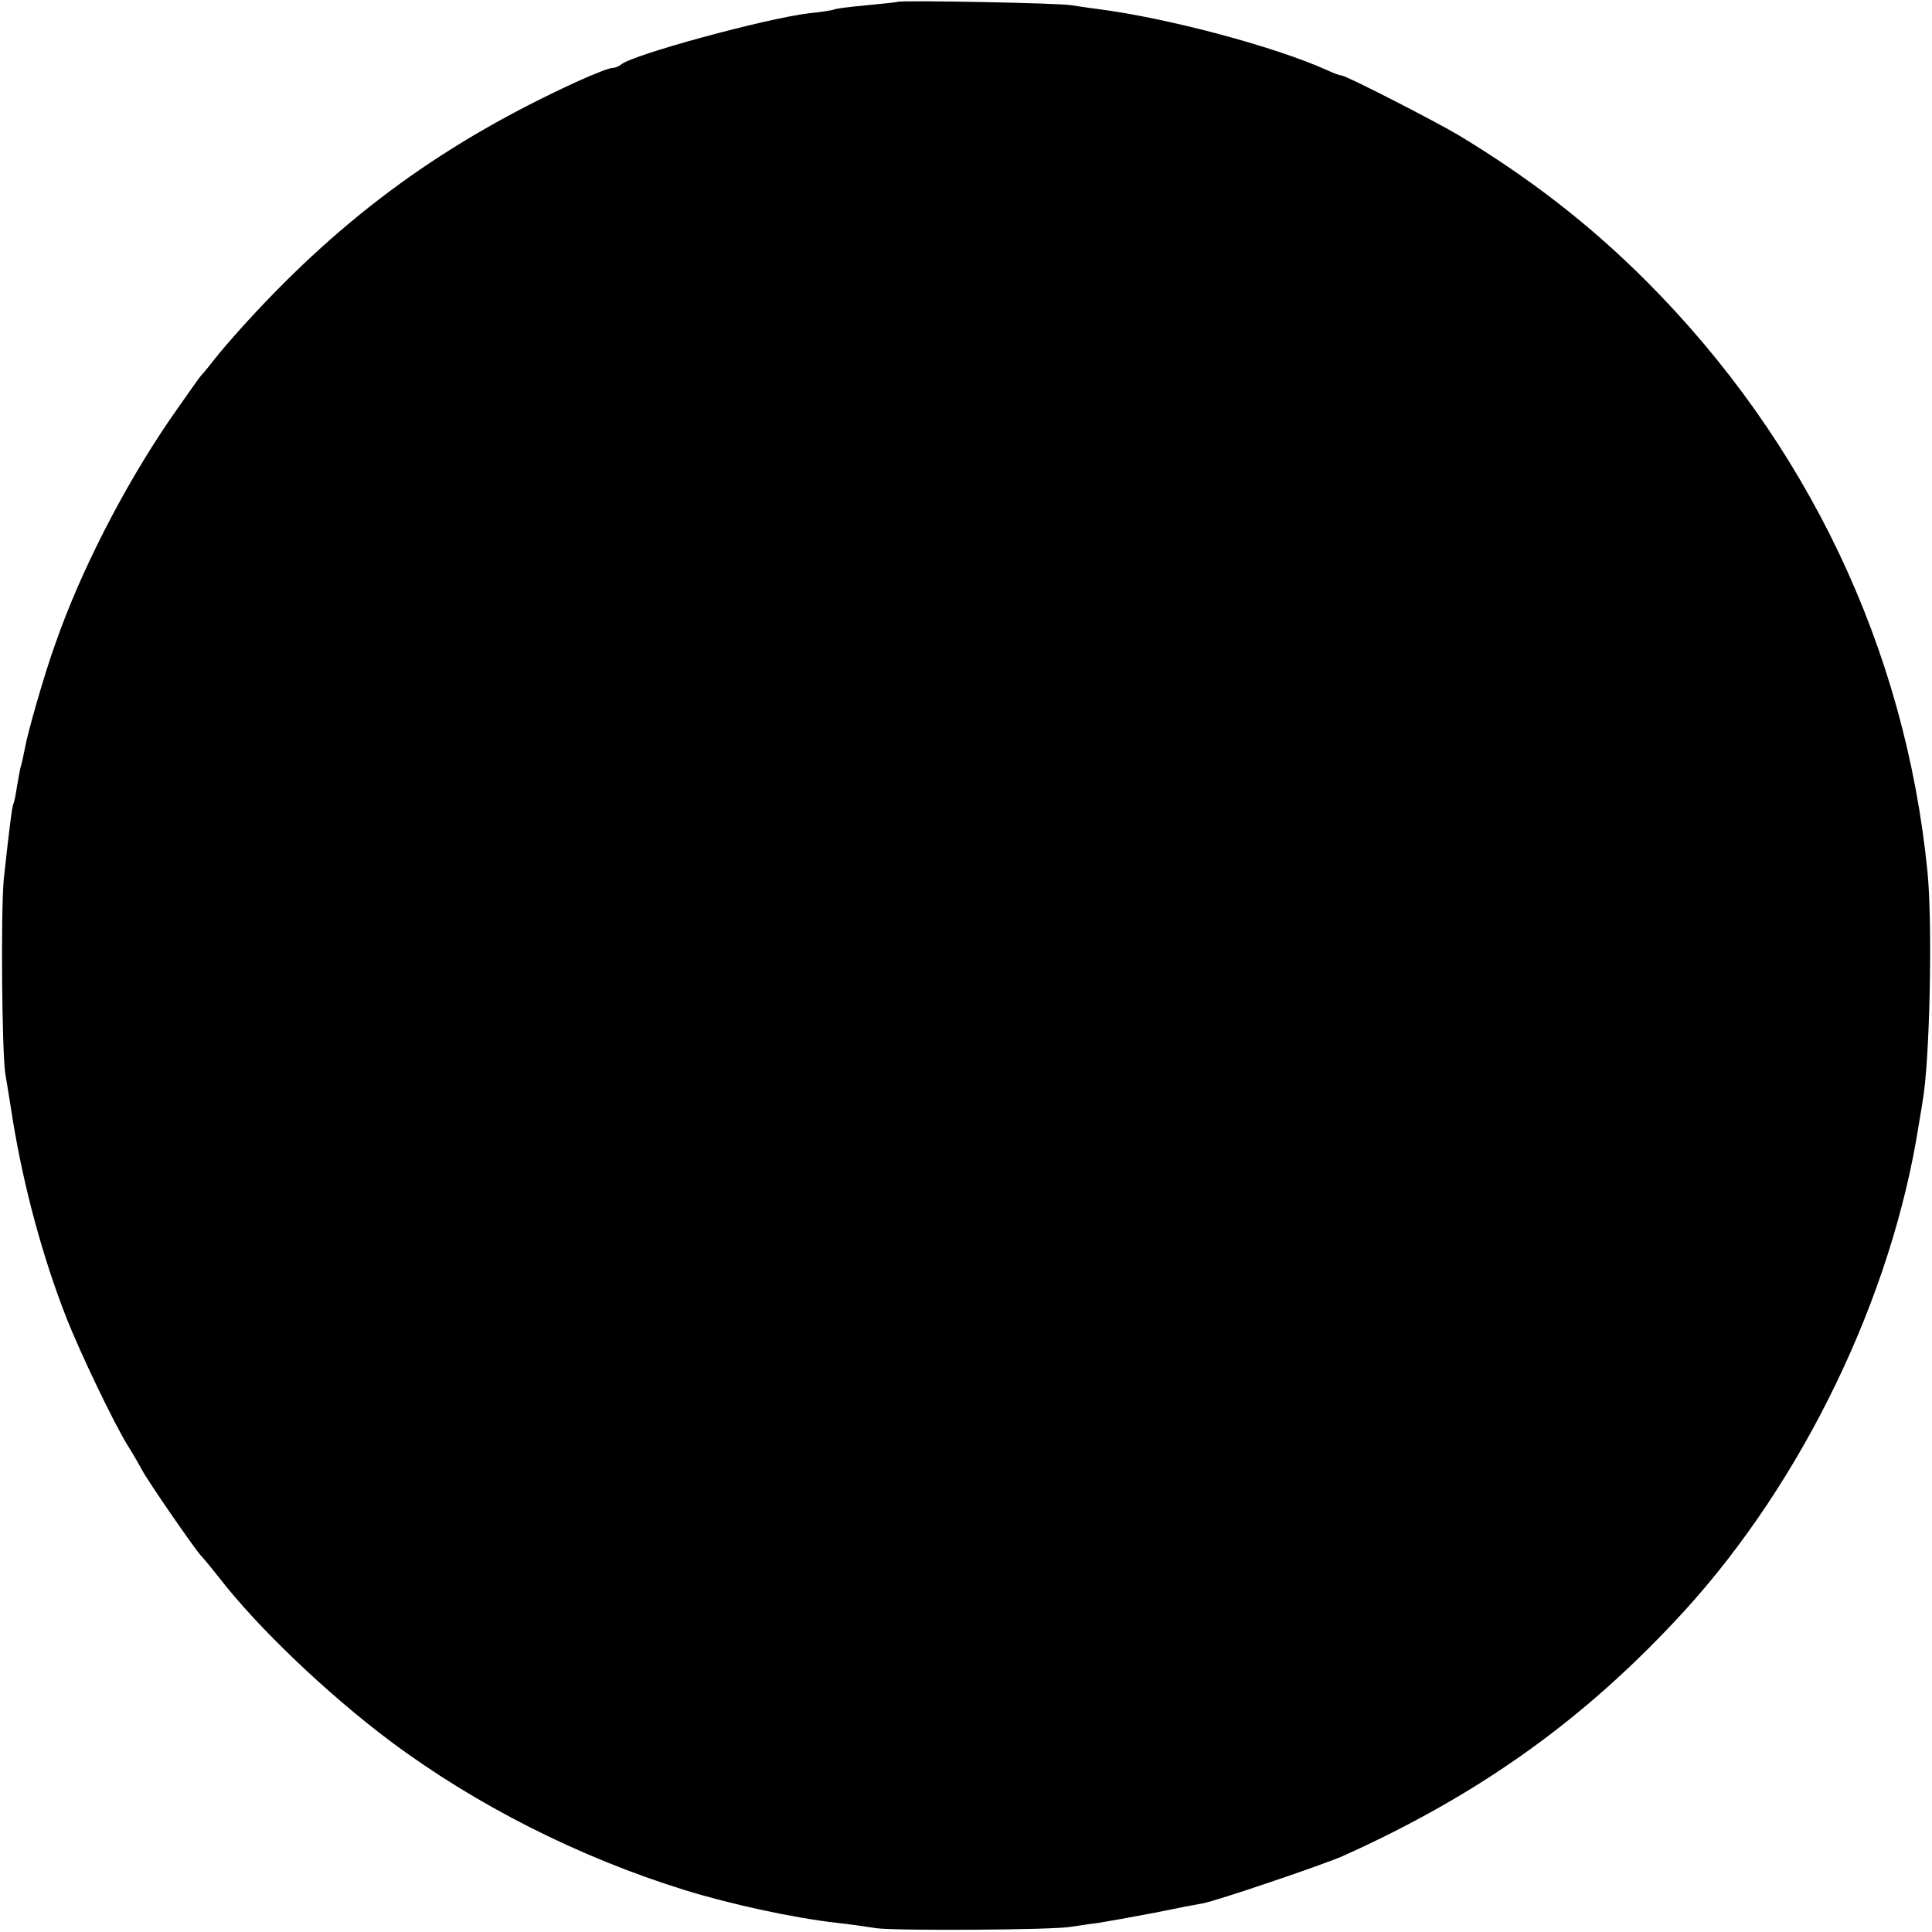 <?xml version="1.0" standalone="no"?>
<!DOCTYPE svg PUBLIC "-//W3C//DTD SVG 20010904//EN"
 "http://www.w3.org/TR/2001/REC-SVG-20010904/DTD/svg10.dtd">
<svg version="1.0" xmlns="http://www.w3.org/2000/svg"
 width="512pt" height="512pt" viewBox="0 0 512 512"
 preserveAspectRatio="xMidYMid meet">
<g transform="translate(0,512) scale(0.1,-0.1)"
fill="#000000" stroke="none">
<path d="M2378 5115 c-2 -1 -39 -5 -82 -9 -44 -4 -82 -9 -85 -11 -4 -2 -34 -7
-66 -10 -117 -14 -472 -111 -499 -136 -6 -5 -16 -9 -23 -9 -8 0 -49 -16 -91
-35 -352 -161 -618 -354 -877 -637 -33 -36 -71 -80 -85 -98 -14 -18 -30 -38
-36 -44 -6 -6 -44 -61 -86 -121 -121 -178 -234 -398 -301 -590 -29 -80 -74
-237 -81 -278 -3 -15 -7 -35 -10 -45 -3 -9 -7 -34 -11 -56 -3 -21 -7 -41 -9
-45 -4 -6 -12 -72 -26 -201 -8 -85 -5 -454 4 -515 4 -22 13 -80 21 -130 29
-174 78 -357 142 -520 37 -93 123 -273 161 -335 12 -19 29 -48 38 -65 19 -35
138 -207 156 -227 7 -7 29 -34 48 -58 101 -131 286 -308 454 -434 226 -169
500 -308 781 -395 123 -38 289 -74 405 -87 30 -3 76 -10 103 -14 48 -7 471 -5
517 4 14 2 45 7 70 10 25 4 92 16 150 27 58 12 115 23 128 25 38 7 320 103
370 125 365 164 645 365 905 649 315 345 551 833 622 1290 4 25 9 52 10 61 19
102 27 468 13 609 -59 593 -319 1138 -745 1565 -150 150 -309 273 -498 387
-66 39 -298 158 -310 158 -4 0 -21 6 -38 14 -137 62 -421 138 -607 162 -25 3
-56 8 -70 10 -27 6 -456 14 -462 9z"/>
</g>
</svg>
